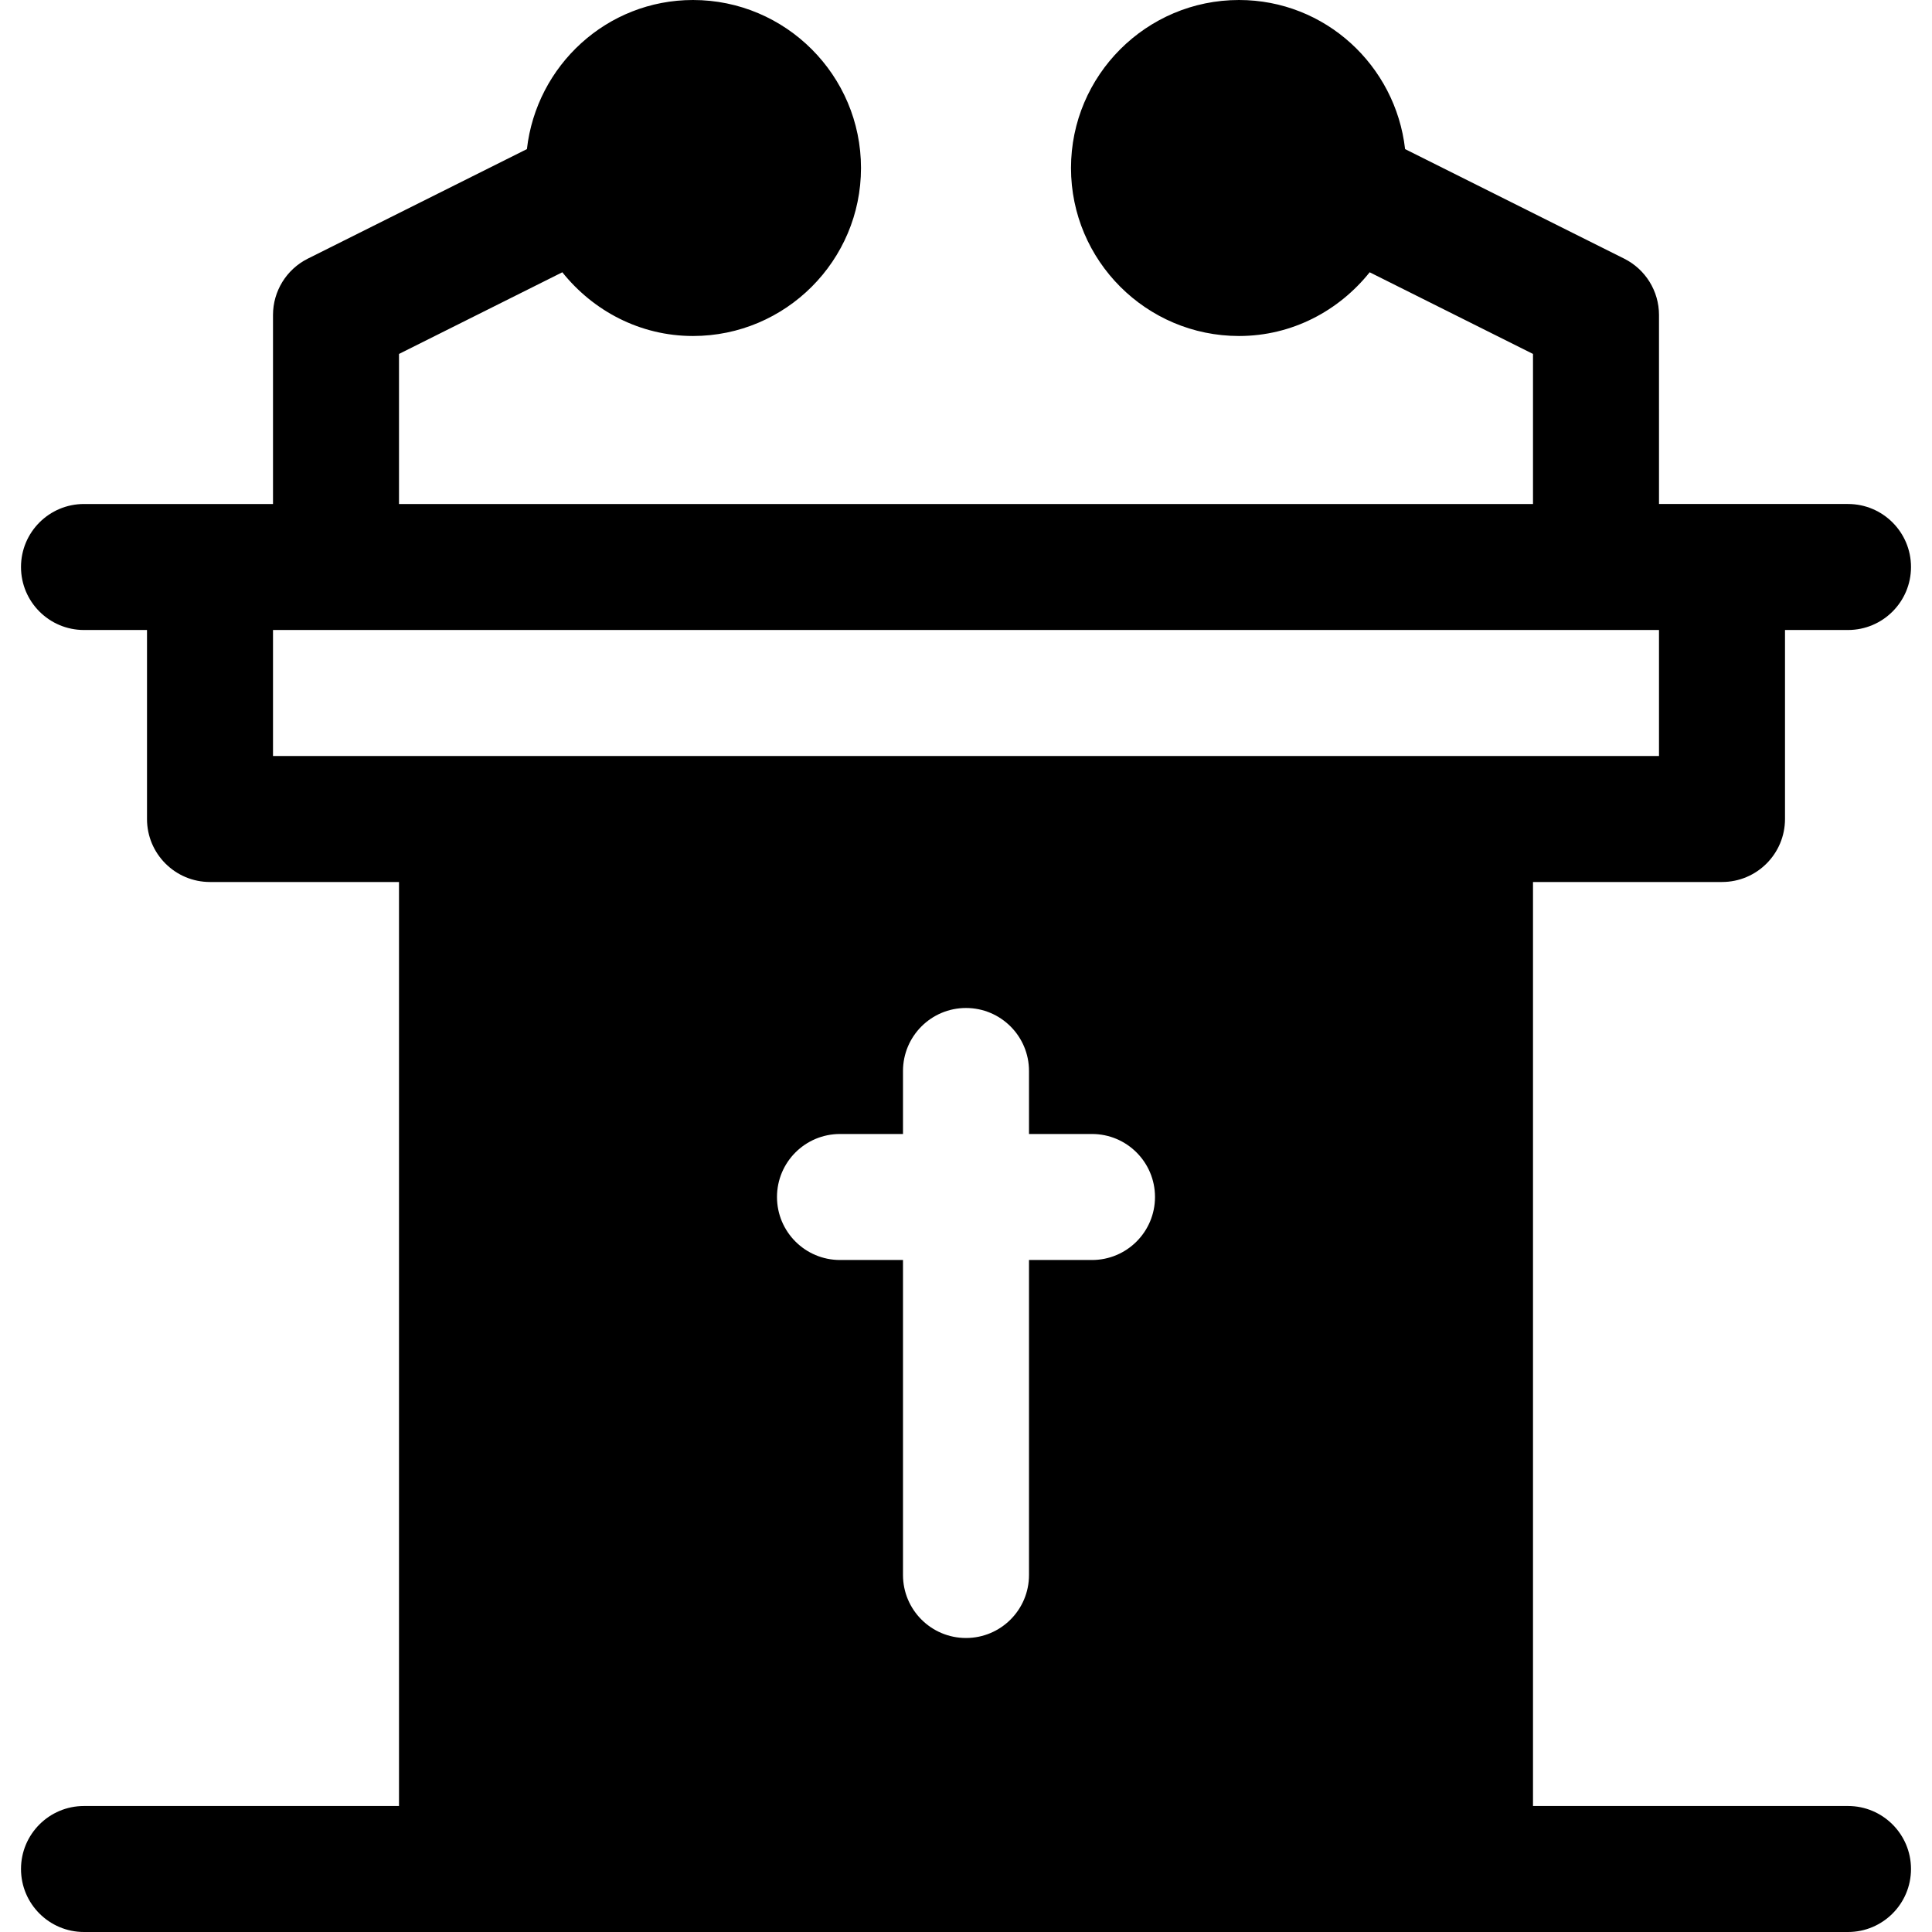 <?xml version="1.0" encoding="iso-8859-1"?>
<!-- Uploaded to: SVG Repo, www.svgrepo.com, Generator: SVG Repo Mixer Tools -->
<svg fill="#000000" height="800px" width="800px" version="1.1" id="Layer_1" xmlns="http://www.w3.org/2000/svg" xmlns:xlink="http://www.w3.org/1999/xlink" 
	 viewBox="0 0 512.002 512.002" xml:space="preserve">
<g>
	<g>
		<path d="M489.74,478.609h-83.478v-244.87h50.087c9.223,0,16.696-7.473,16.696-16.696v-50.087h16.696
			c9.217,0,16.696-7.473,16.696-16.696c0-9.223-7.479-16.696-16.696-16.696c-28.642,0-37.021,0-39.13,0c-0.44,0-0.614,0-0.634,0
			c-1.096,0-3.881,0-10.323,0V83.478c0-6.327-3.571-12.103-9.228-14.935l-58.061-29.03C369.837,17.343,351.183,0,328.349,0
			c-24.549,0-44.522,19.972-44.522,44.522c0,24.549,19.972,44.522,44.522,44.522c14.059,0,26.464-6.678,34.629-16.887l43.284,21.642
			v39.767H105.74V93.798l43.284-21.642c8.165,10.209,20.57,16.887,34.629,16.887c24.549,0,44.522-19.972,44.522-44.522
			C228.175,19.972,208.202,0,183.653,0c-22.834,0-41.489,17.343-44.015,39.513l-58.061,29.03c-5.658,2.832-9.228,8.608-9.228,14.935
			v50.087c-6.458,0-9.24,0-10.33,0c-0.49,0-0.642,0-0.626,0c-2.094,0-10.45,0-39.132,0c-9.223,0-16.696,7.473-16.696,16.696
			c0,9.223,7.473,16.696,16.696,16.696h16.696v50.087c0,9.223,7.473,16.696,16.696,16.696h50.087v244.87H22.262
			c-9.223,0-16.696,7.473-16.696,16.696c0,9.223,7.473,16.696,16.696,16.696H489.74c9.217,0,16.696-7.473,16.696-16.696
			C506.436,486.082,498.957,478.609,489.74,478.609z M72.349,200.348v-33.391h367.304v33.391H72.349z M289.392,333.913h-16.696
			v83.478c0,9.223-7.473,16.696-16.696,16.696s-16.696-7.473-16.696-16.696v-83.478h-16.696c-9.223,0-16.696-7.473-16.696-16.696
			s7.473-16.696,16.696-16.696h16.696v-16.696c0-9.223,7.473-16.696,16.696-16.696s16.696,7.473,16.696,16.696v16.696h16.696
			c9.223,0,16.696,7.473,16.696,16.696C306.088,326.44,298.615,333.913,289.392,333.913z"/>
	</g>
</g>
</svg>